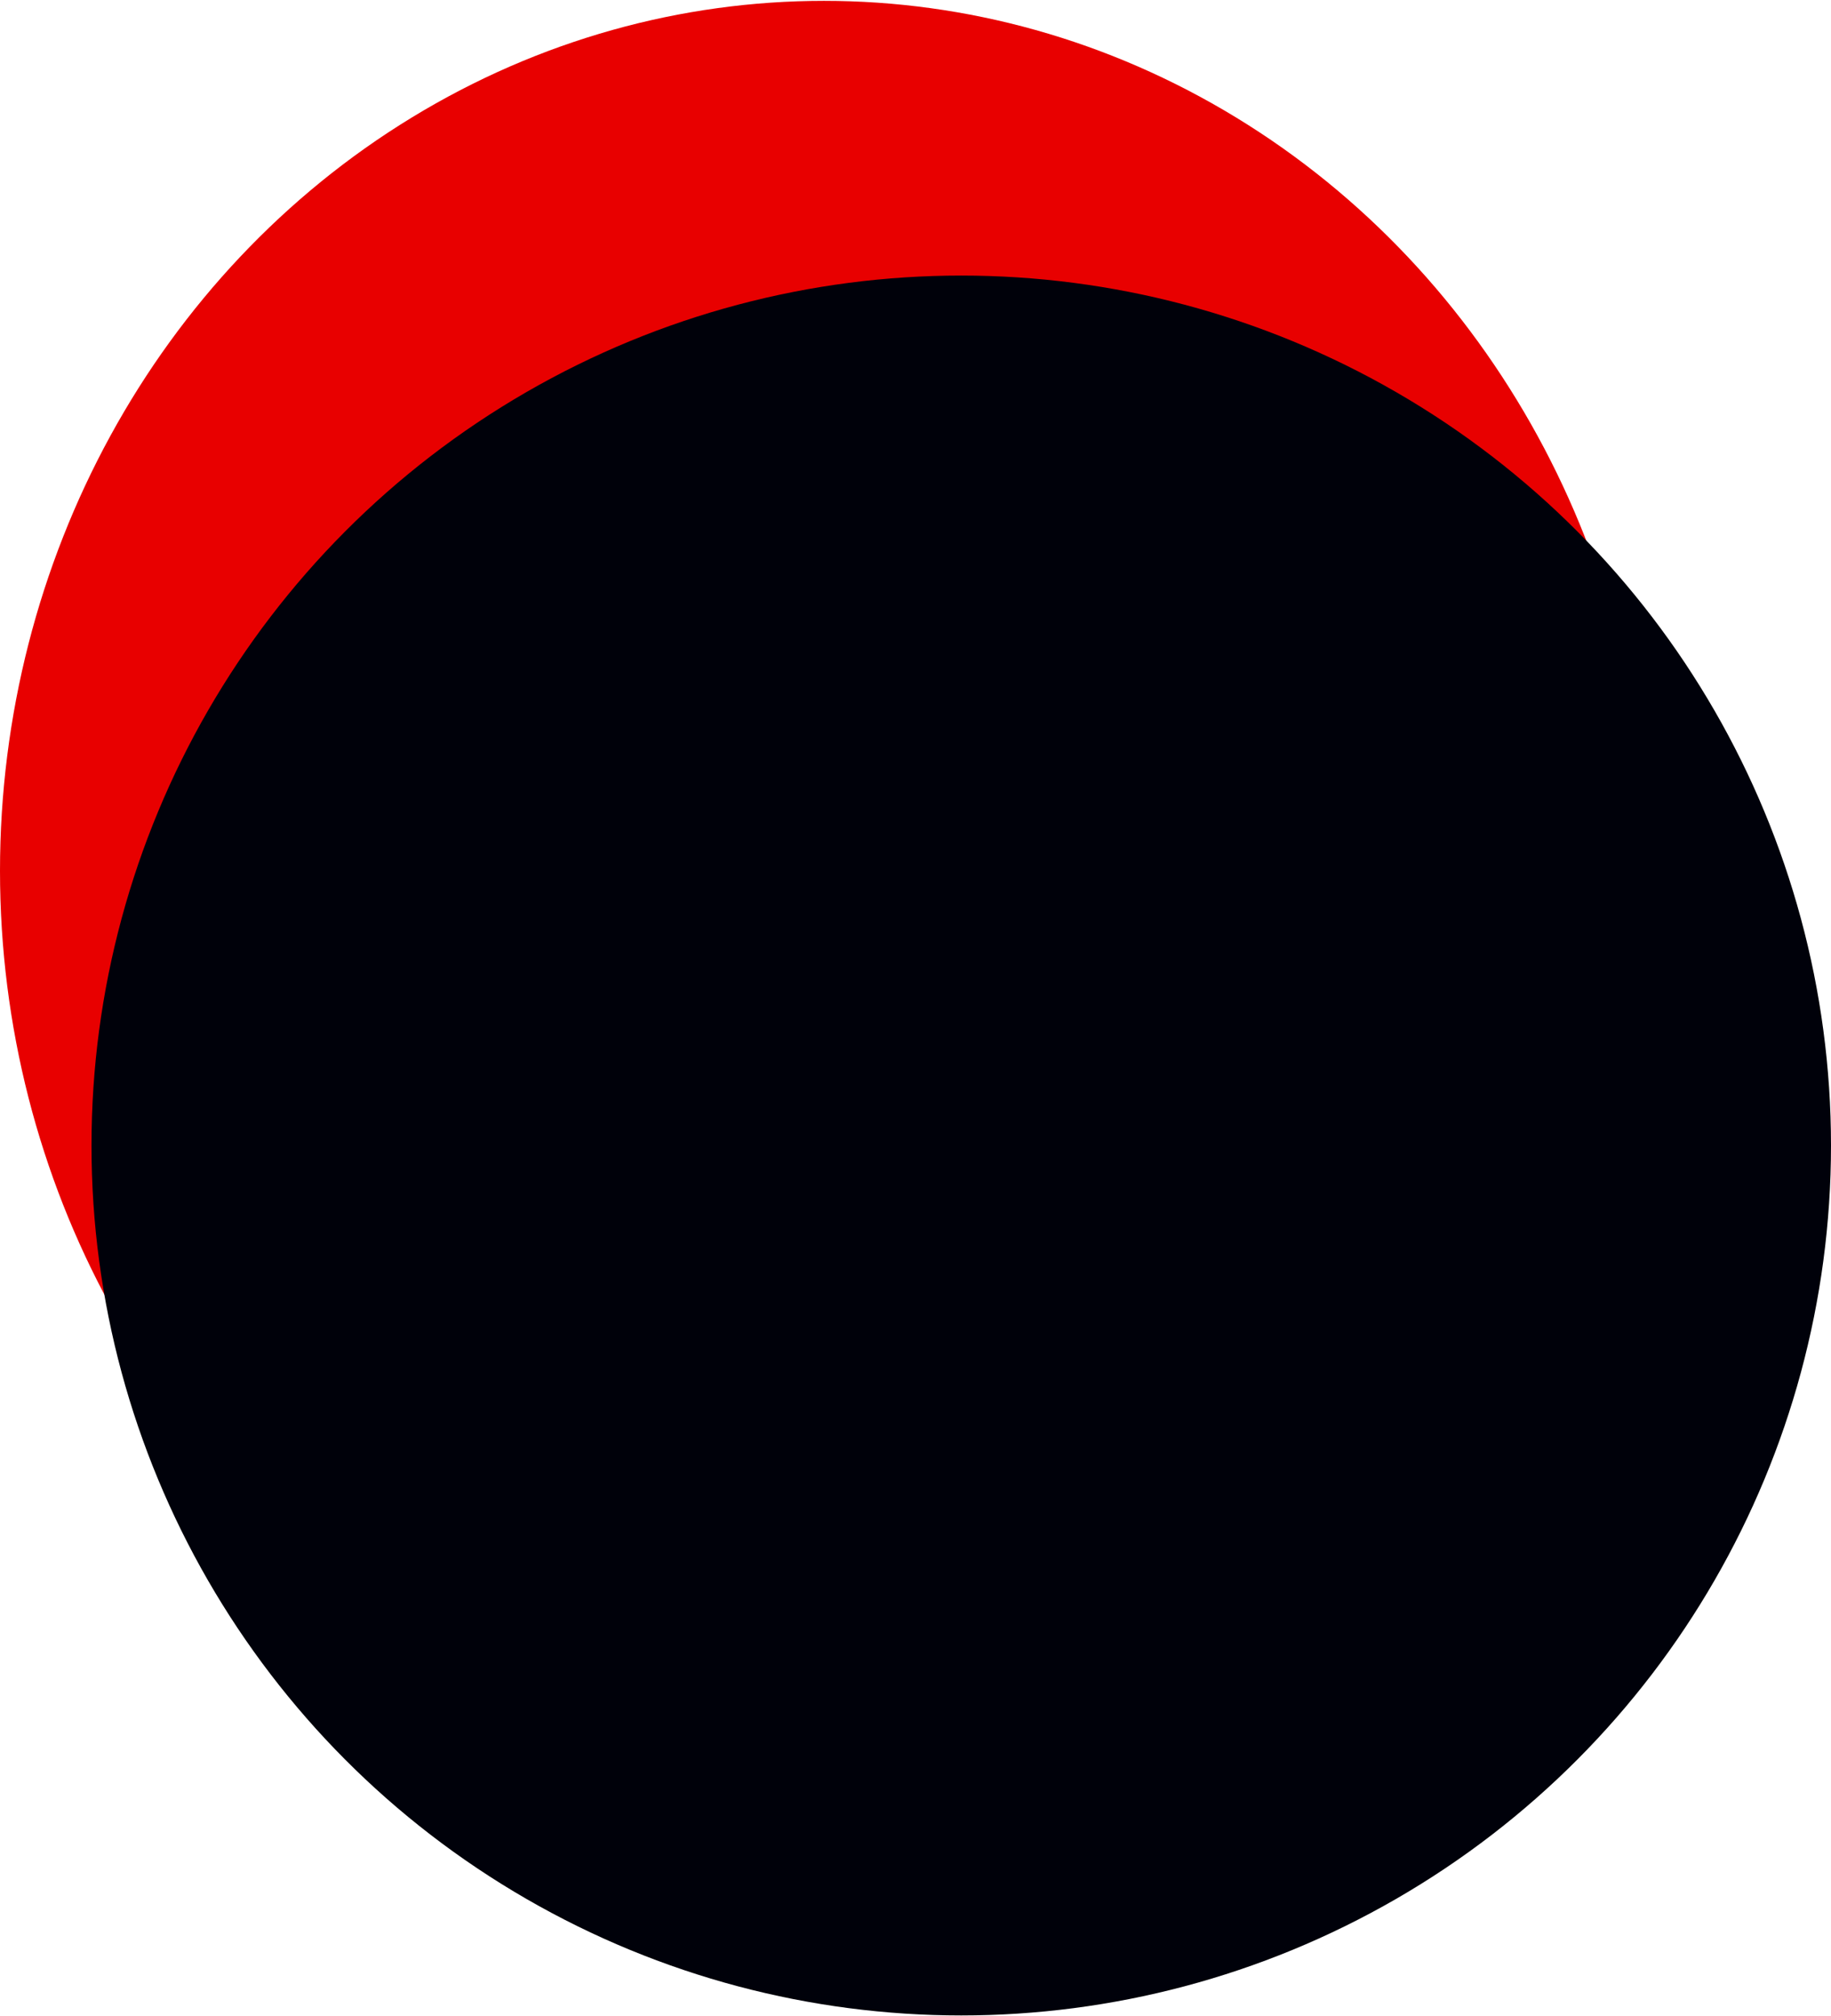 <?xml version="1.0" encoding="UTF-8"?>
<!DOCTYPE svg PUBLIC "-//W3C//DTD SVG 1.1//EN" "http://www.w3.org/Graphics/SVG/1.1/DTD/svg11.dtd">
<!-- Creator: CorelDRAW 2018 (64-Bit) -->
<svg xmlns="http://www.w3.org/2000/svg" xml:space="preserve" width="0.208in" height="0.229in" version="1.1" style="shape-rendering:geometricPrecision; text-rendering:geometricPrecision; image-rendering:optimizeQuality; fill-rule:evenodd; clip-rule:evenodd"
viewBox="0 0 208.33 229.17"
 xmlns:xlink="http://www.w3.org/1999/xlink">
 <defs>
  <style type="text/css">
   <![CDATA[
    .fil1 {fill:#00010A}
    .fil0 {fill:#E80000}
   ]]>
  </style>
 </defs>
 <g id="Layer_x0020_1">
  <g id="_1888134593280">
   <ellipse class="fil0" cx="93.75" cy="98.96" rx="93.75" ry="98.96"/>
   <circle class="fil1" cx="109.37" cy="130.21" r="98.96"/>
  </g>
 </g>
</svg>

